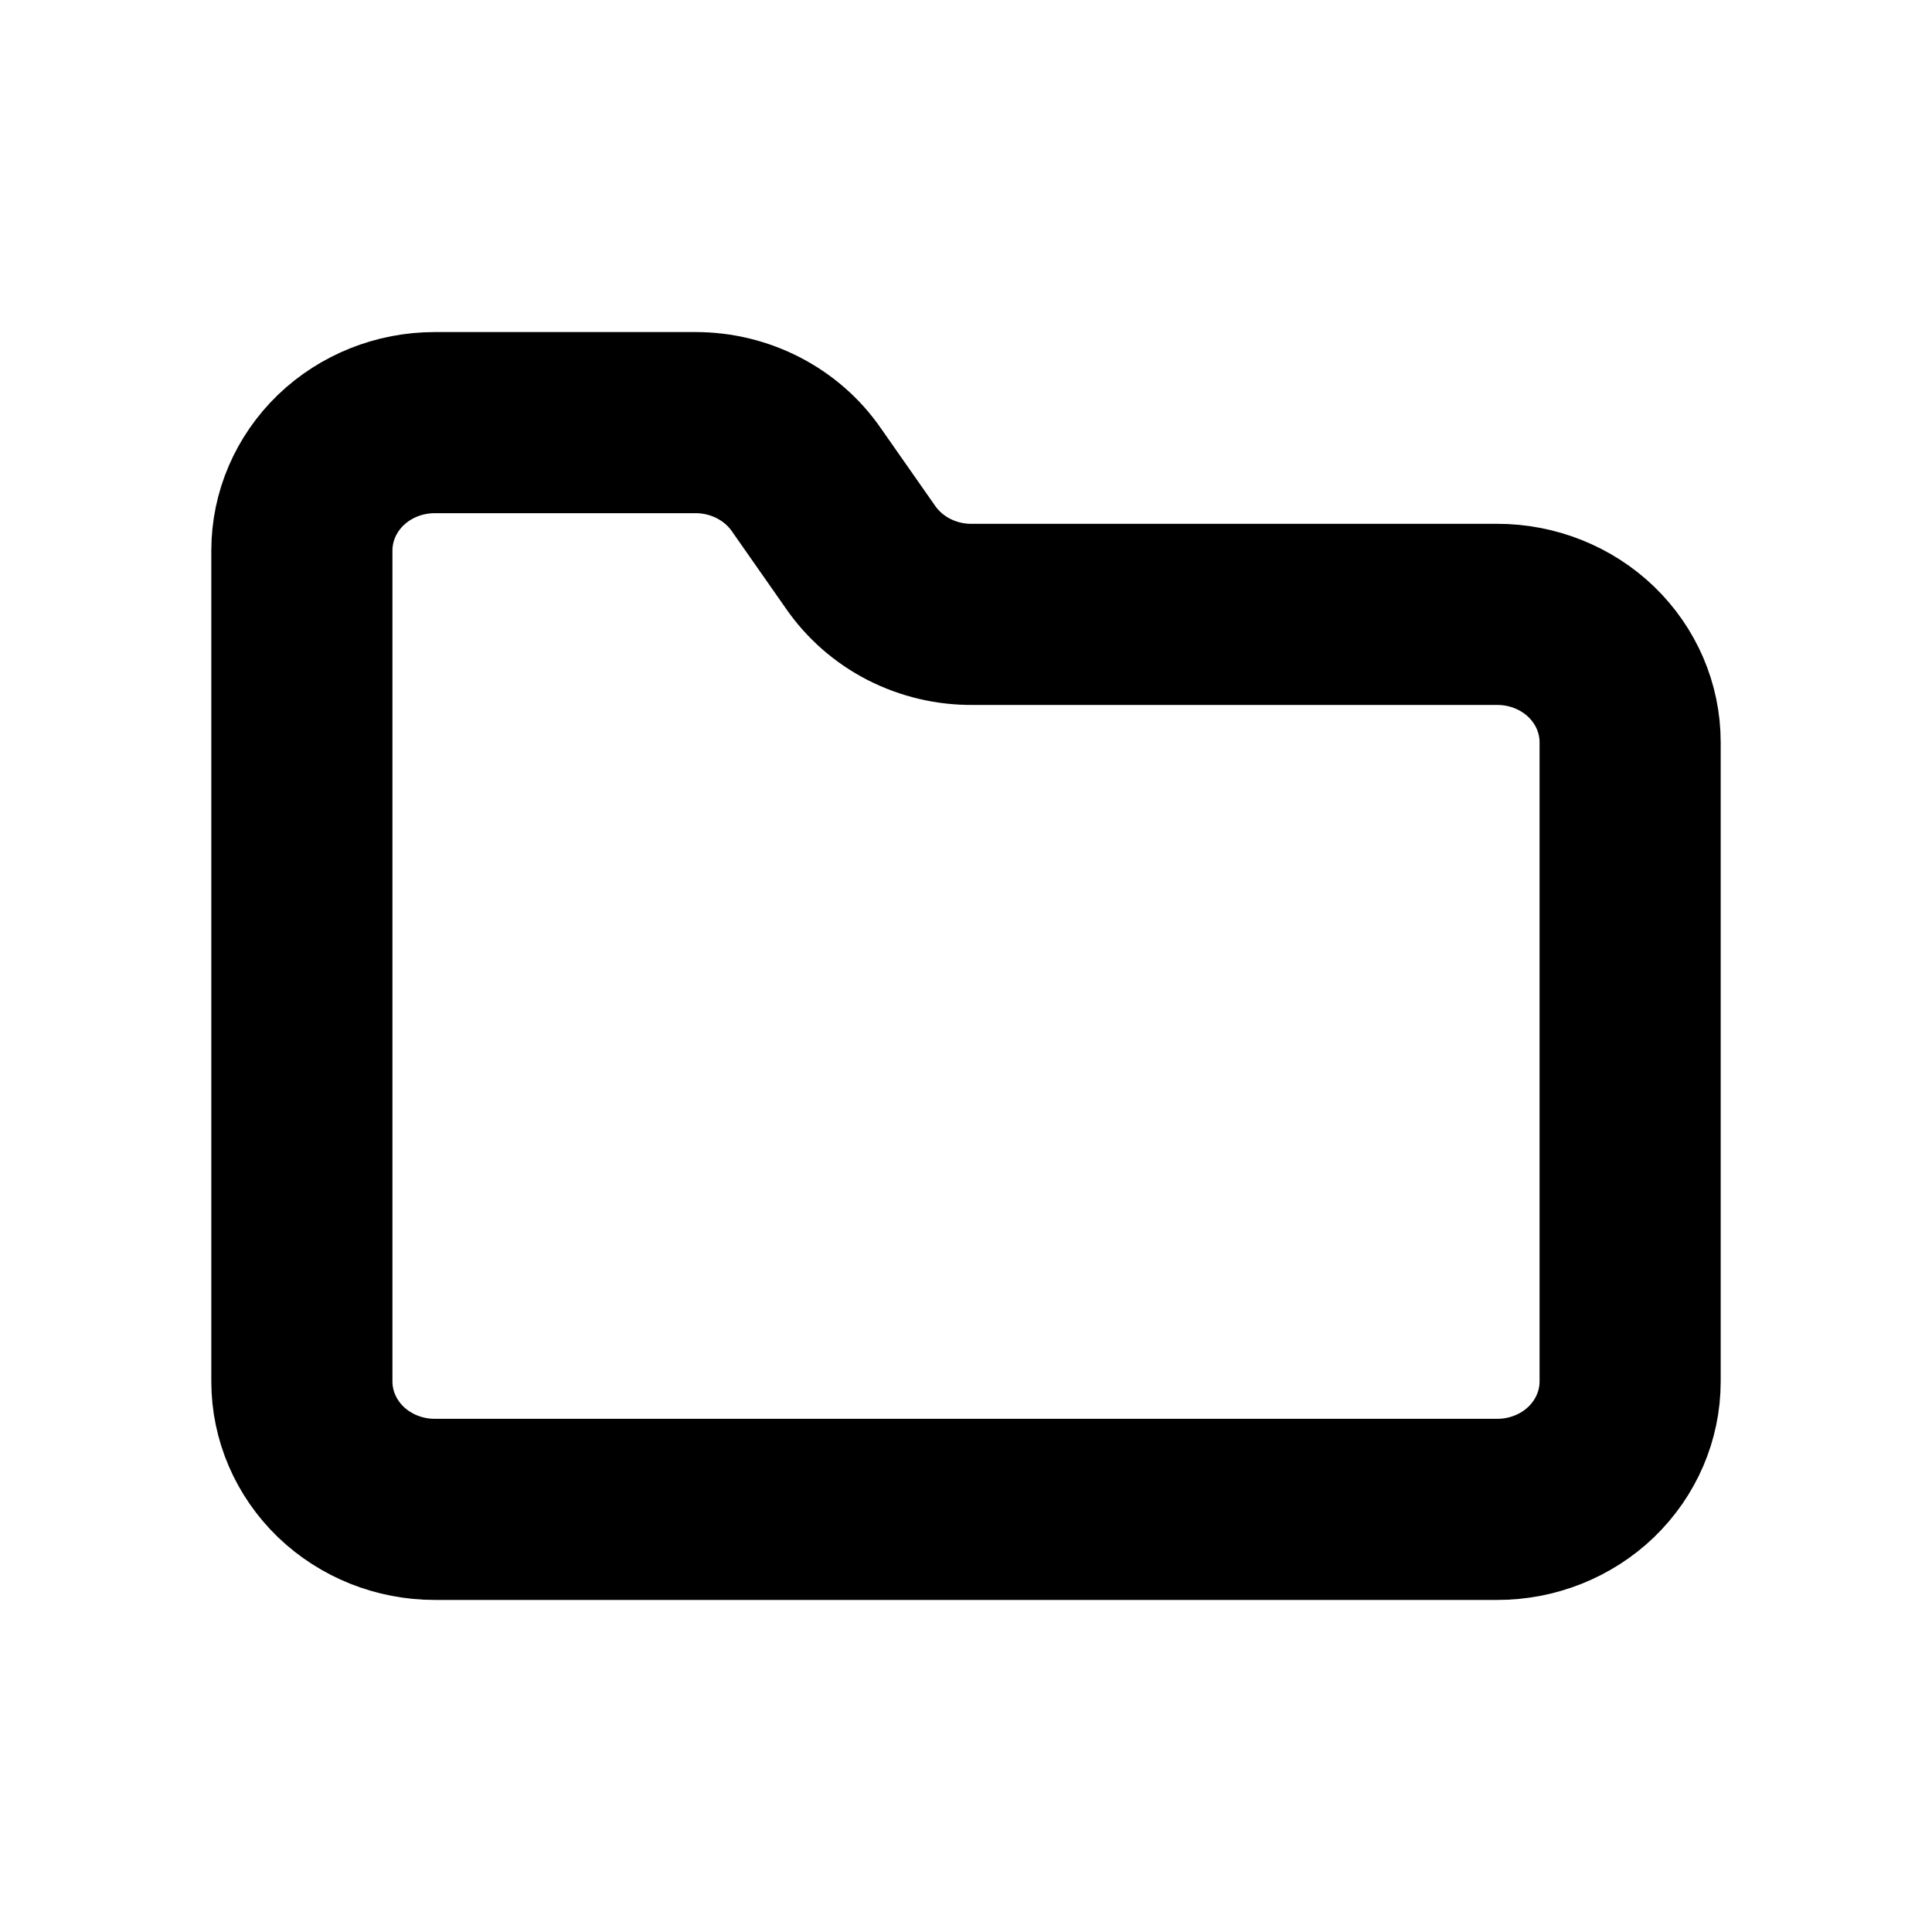 <svg width="16" height="16" viewBox="0 0 16 16" fill="none" xmlns="http://www.w3.org/2000/svg">
<path d="M12.4 12.5C12.692 12.5 12.972 12.388 13.178 12.19C13.384 11.991 13.5 11.722 13.5 11.441V6.147C13.5 5.866 13.384 5.597 13.178 5.398C12.972 5.2 12.692 5.088 12.4 5.088H8.055C7.871 5.09 7.69 5.047 7.527 4.964C7.365 4.881 7.227 4.76 7.125 4.612L6.68 3.976C6.58 3.83 6.443 3.71 6.283 3.627C6.123 3.544 5.944 3.5 5.761 3.5H3.6C3.308 3.5 3.028 3.612 2.822 3.81C2.616 4.009 2.5 4.278 2.5 4.559V11.441C2.5 11.722 2.616 11.991 2.822 12.19C3.028 12.388 3.308 12.5 3.6 12.5H12.4Z" stroke="black" stroke-width="1.5" stroke-linecap="round" stroke-linejoin="round"/>
</svg>
